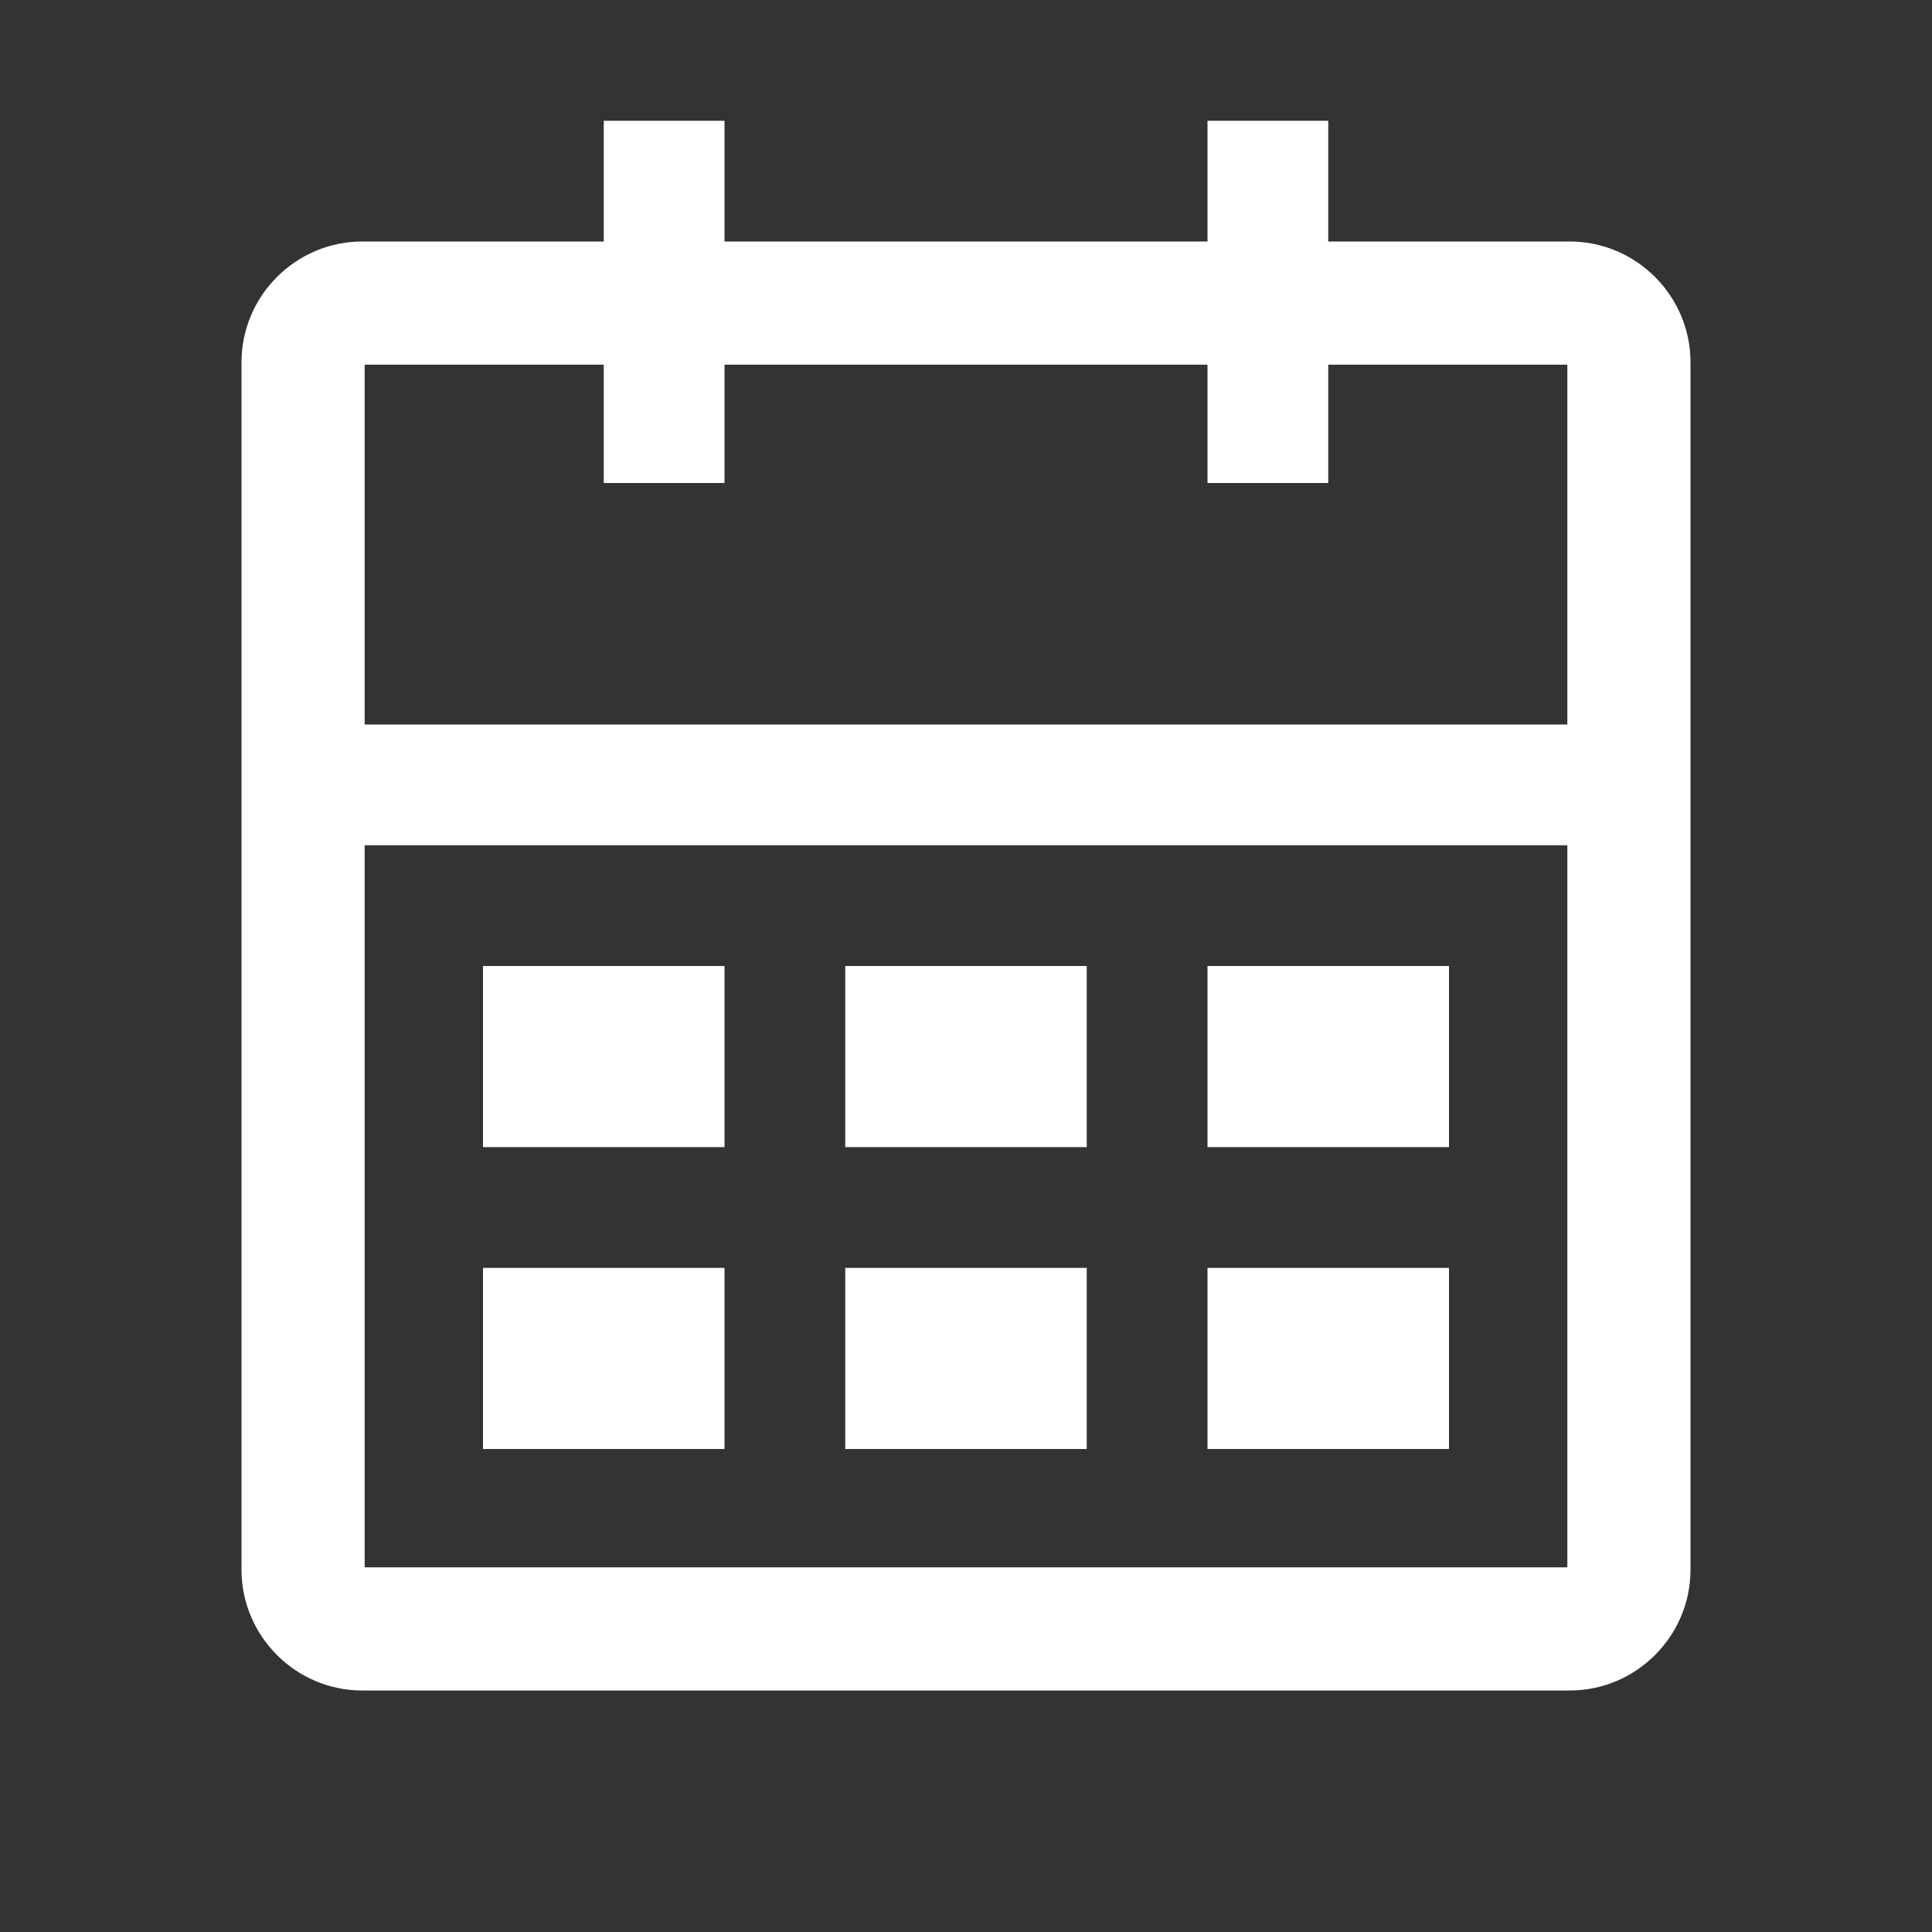 <?xml version="1.0" encoding="UTF-8"?>
<svg xmlns="http://www.w3.org/2000/svg" id="service_app___frankfurtplus" viewBox="0 0 32 32">
  <rect x="0" y="0" width="32" height="32" fill="#333333" stroke="none"/>
  <defs>
    <style>.cls-1{fill:#fff;}</style>
  </defs>
  <path class="cls-1" d="M26,4h-4V2h-2v2H12V2h-2v2H6c-1.1,0-2,.9-2,2V26c0,1.1,.9,2,2,2H26c1.1,0,2-.9,2-2V6c0-1.1-.9-2-2-2Zm-.04,21.96H6.04V14H25.96v11.96ZM6.04,12V6.04h3.96v1.96h2v-1.96h8v1.96h2v-1.96h3.96v5.96H6.04Z"></path>
  <rect class="cls-1" x="8" y="16" width="4" height="3"></rect>
  <rect class="cls-1" x="14" y="16" width="4" height="3"></rect>
  <rect class="cls-1" x="20" y="16" width="4" height="3"></rect>
  <rect class="cls-1" x="8" y="21" width="4" height="3"></rect>
  <rect class="cls-1" x="14" y="21" width="4" height="3"></rect>
  <rect class="cls-1" x="20" y="21" width="4" height="3"></rect>
</svg>
